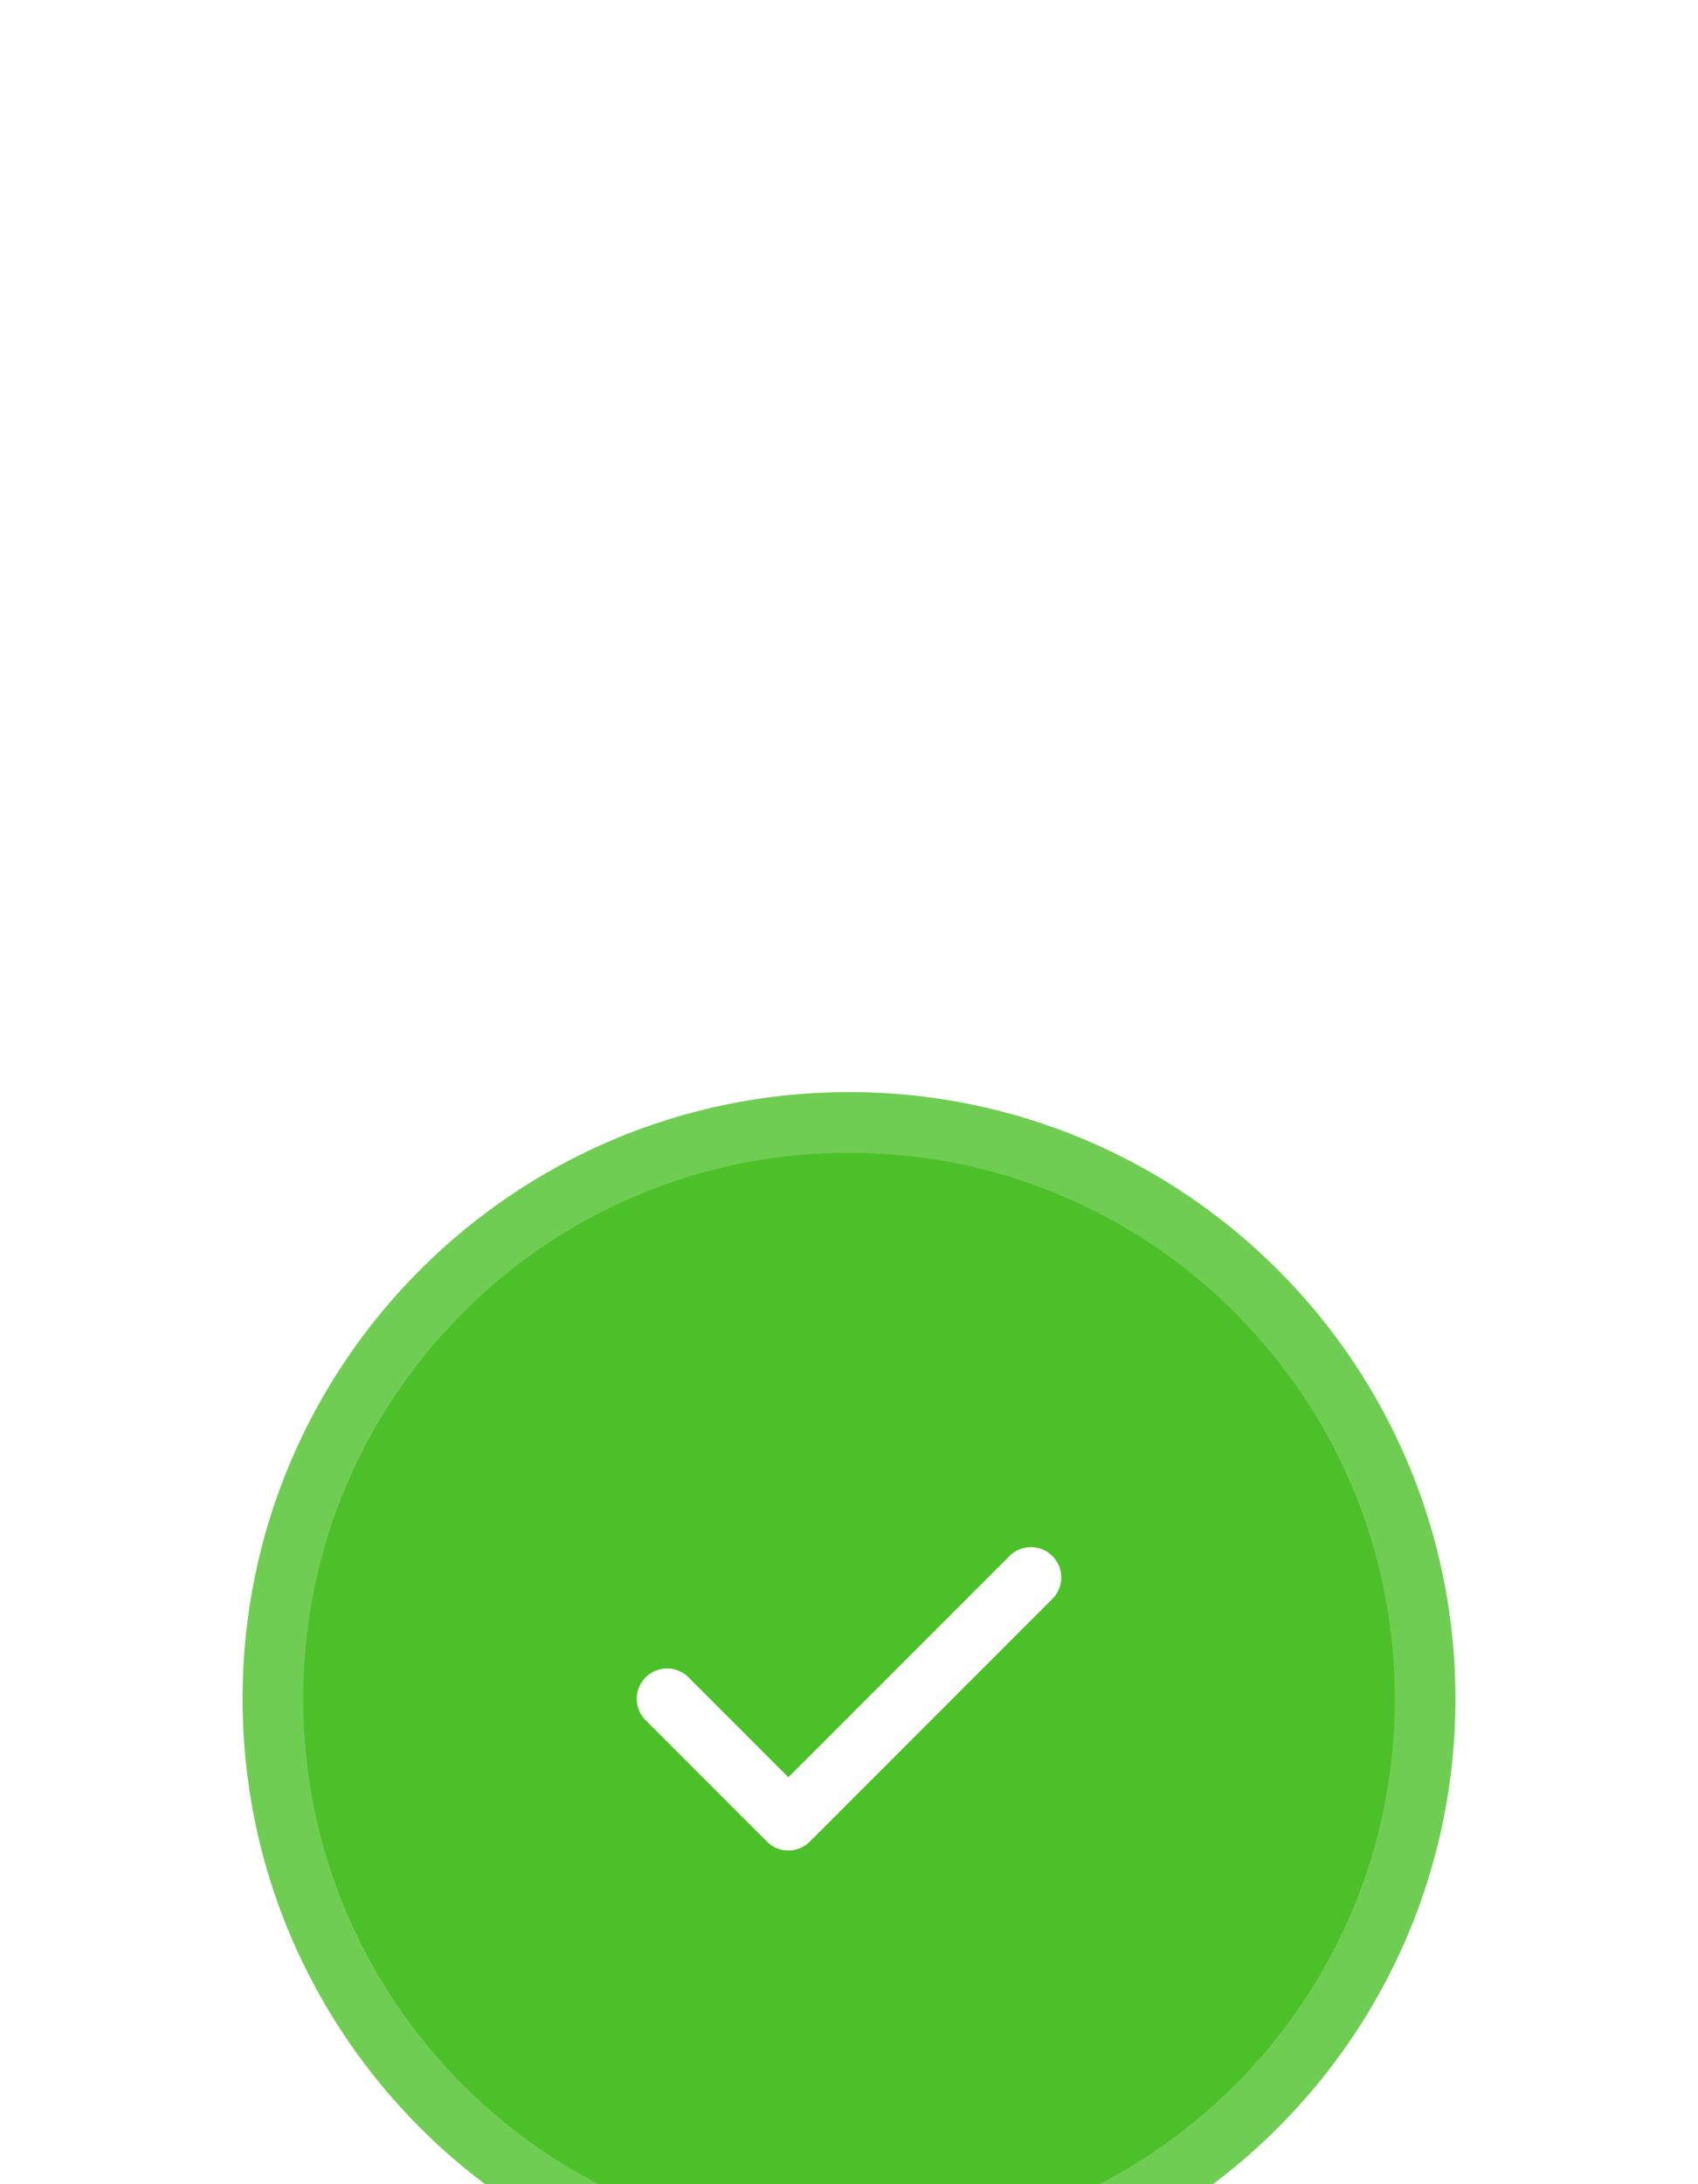 <svg width="28" height="36" viewBox="0 0 28 36" fill="none" xmlns="http://www.w3.org/2000/svg">
<g filter="url(#filter0_ddi_1_681)">
<path d="M4 10C4 4.477 8.477 0 14 0C19.523 0 24 4.477 24 10C24 15.523 19.523 20 14 20C8.477 20 4 15.523 4 10Z" fill="#4CC028"/>
<path d="M14 0.5C19.247 0.5 23.5 4.753 23.5 10C23.5 15.247 19.247 19.5 14 19.5C8.753 19.5 4.5 15.247 4.5 10C4.5 4.753 8.753 0.5 14 0.5Z" stroke="white" stroke-opacity="0.2"/>
<path d="M11 10L13 12L17 8" stroke="white" stroke-linecap="round" stroke-linejoin="round"/>
</g>
<defs>
<filter id="filter0_ddi_1_681" x="0" y="0" width="28" height="36" filterUnits="userSpaceOnUse" color-interpolation-filters="sRGB">
<feFlood flood-opacity="0" result="BackgroundImageFix"/>
<feColorMatrix in="SourceAlpha" type="matrix" values="0 0 0 0 0 0 0 0 0 0 0 0 0 0 0 0 0 0 127 0" result="hardAlpha"/>
<feMorphology radius="4" operator="erode" in="SourceAlpha" result="effect1_dropShadow_1_681"/>
<feOffset dy="12"/>
<feGaussianBlur stdDeviation="4"/>
<feComposite in2="hardAlpha" operator="out"/>
<feColorMatrix type="matrix" values="0 0 0 0 0.298 0 0 0 0 0.753 0 0 0 0 0.157 0 0 0 0.15 0"/>
<feBlend mode="normal" in2="BackgroundImageFix" result="effect1_dropShadow_1_681"/>
<feColorMatrix in="SourceAlpha" type="matrix" values="0 0 0 0 0 0 0 0 0 0 0 0 0 0 0 0 0 0 127 0" result="hardAlpha"/>
<feMorphology radius="4" operator="erode" in="SourceAlpha" result="effect2_dropShadow_1_681"/>
<feOffset dy="6"/>
<feGaussianBlur stdDeviation="2"/>
<feComposite in2="hardAlpha" operator="out"/>
<feColorMatrix type="matrix" values="0 0 0 0 0.298 0 0 0 0 0.753 0 0 0 0 0.157 0 0 0 0.15 0"/>
<feBlend mode="normal" in2="effect1_dropShadow_1_681" result="effect2_dropShadow_1_681"/>
<feBlend mode="normal" in="SourceGraphic" in2="effect2_dropShadow_1_681" result="shape"/>
<feColorMatrix in="SourceAlpha" type="matrix" values="0 0 0 0 0 0 0 0 0 0 0 0 0 0 0 0 0 0 127 0" result="hardAlpha"/>
<feOffset/>
<feGaussianBlur stdDeviation="5"/>
<feComposite in2="hardAlpha" operator="arithmetic" k2="-1" k3="1"/>
<feColorMatrix type="matrix" values="0 0 0 0 1 0 0 0 0 1 0 0 0 0 1 0 0 0 0.4 0"/>
<feBlend mode="normal" in2="shape" result="effect3_innerShadow_1_681"/>
</filter>
</defs>
</svg>
